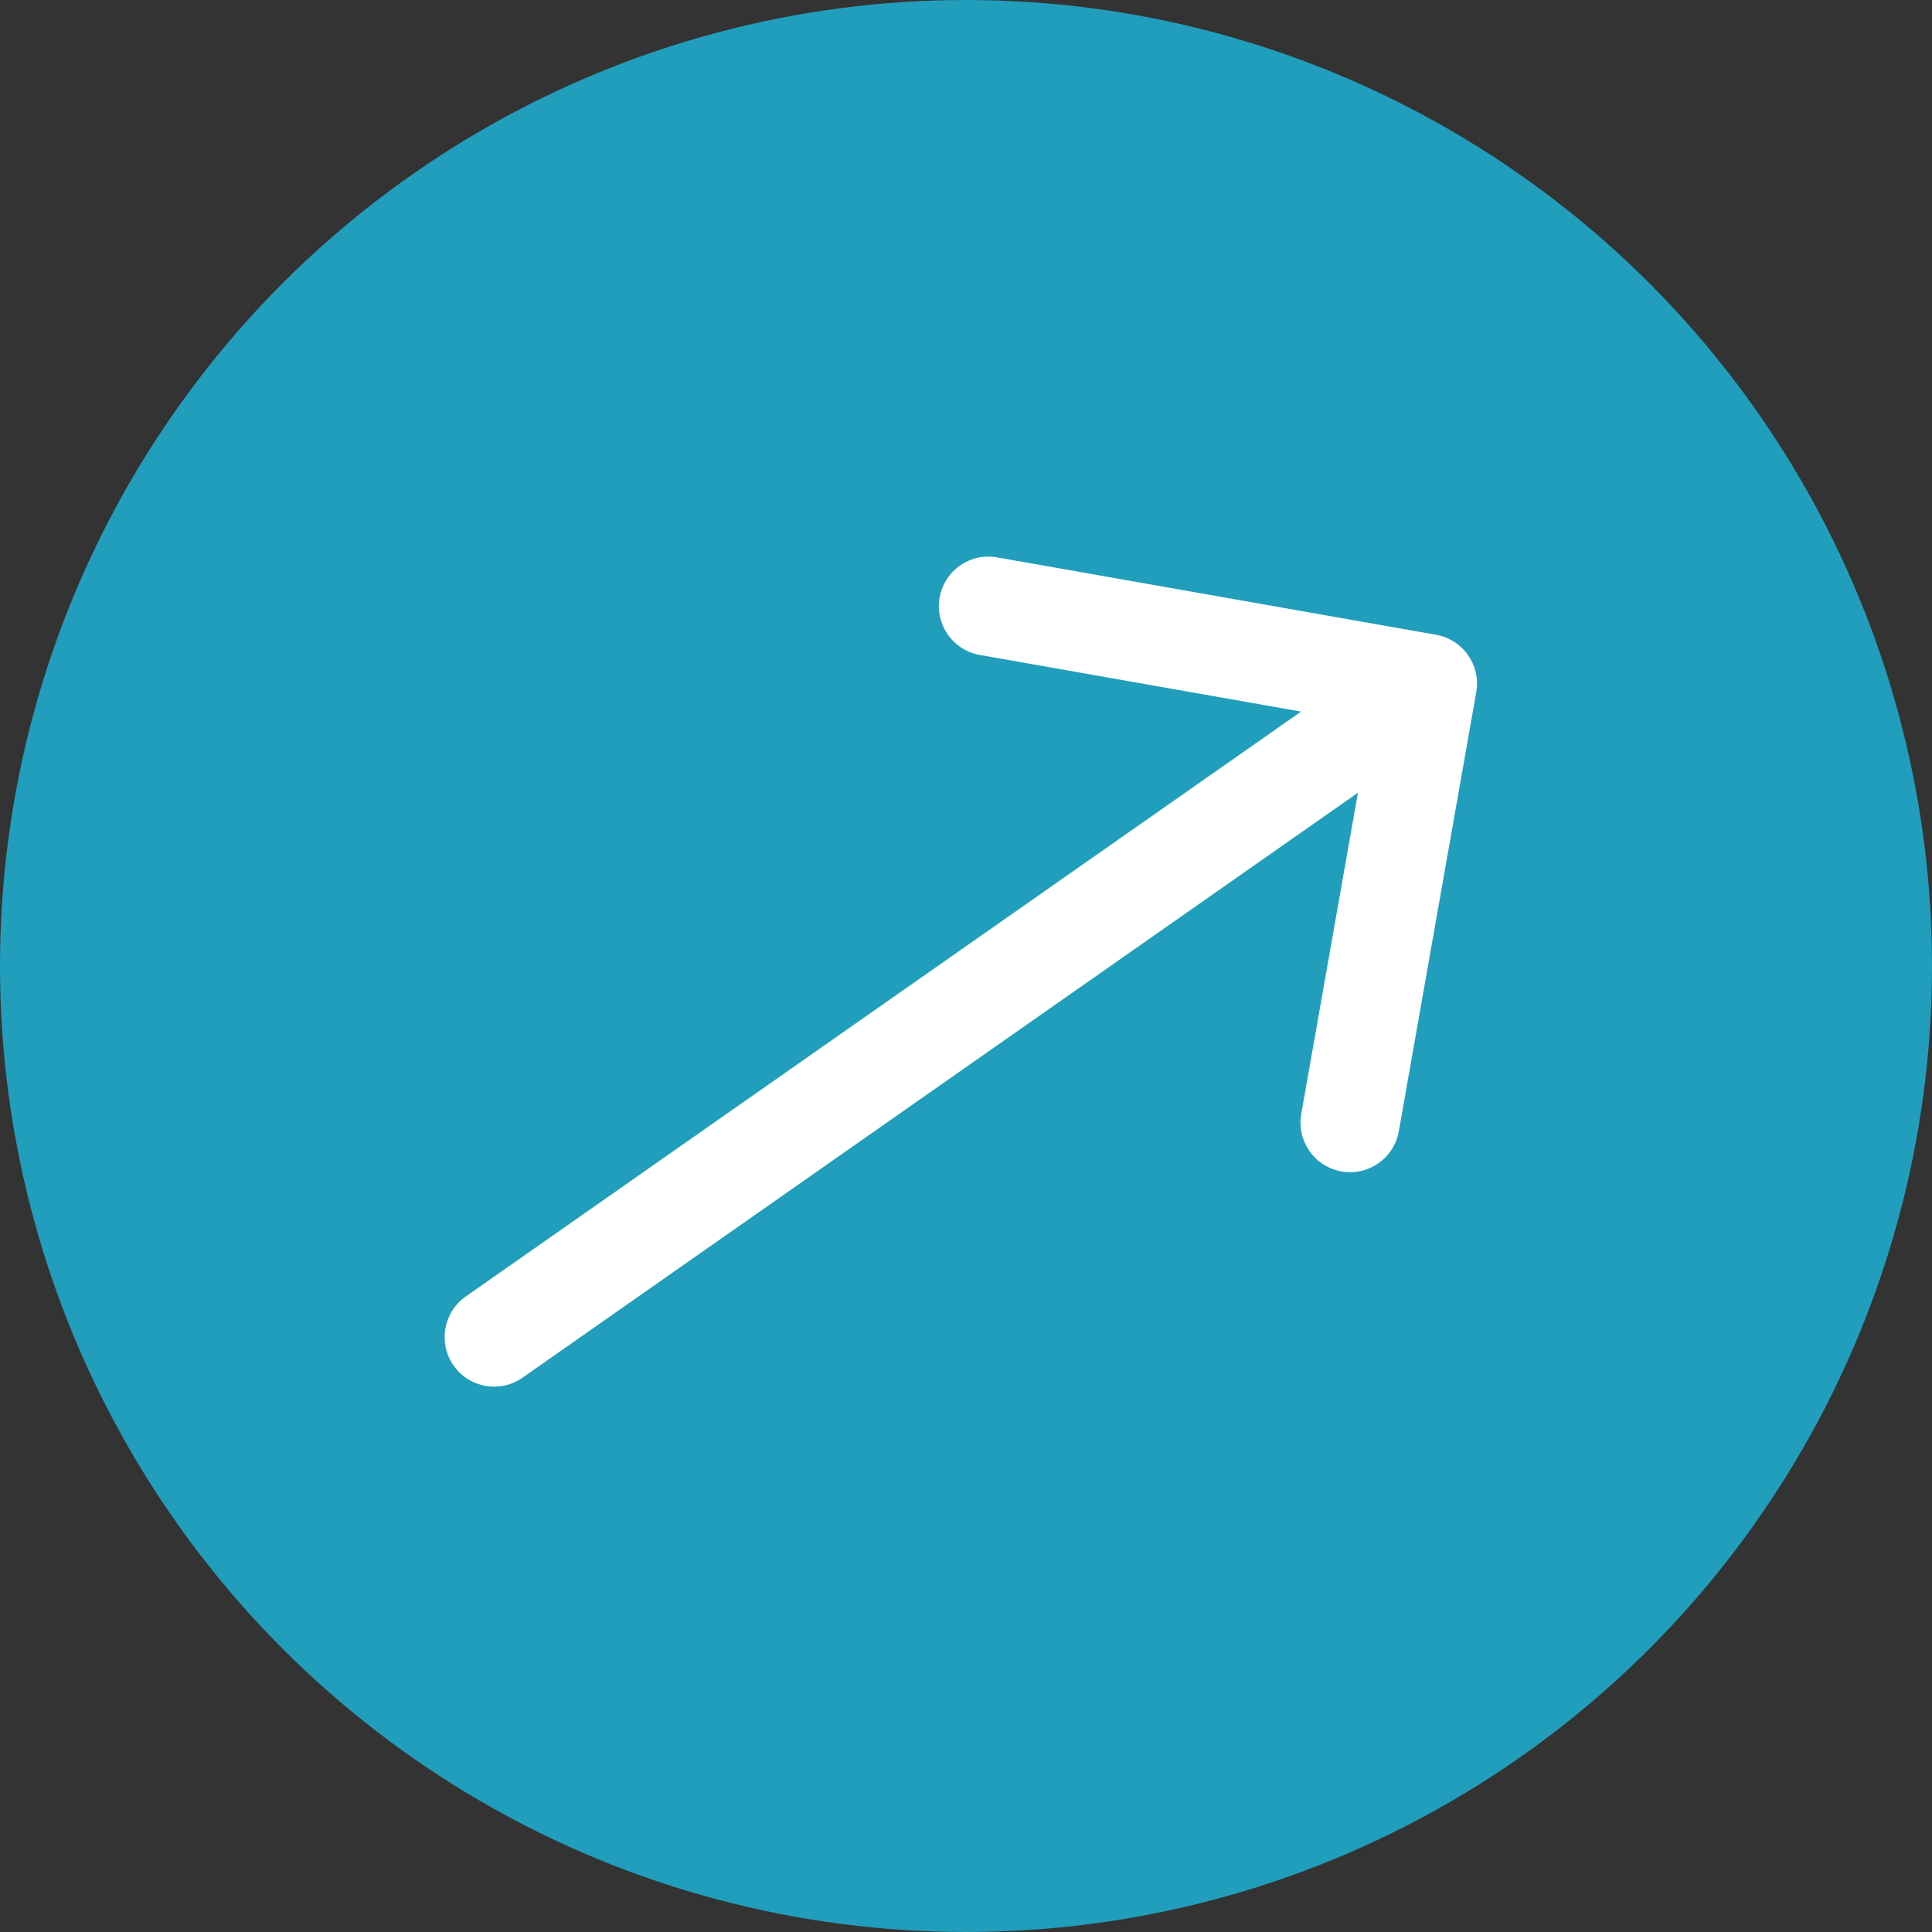 <svg width="39" height="39" viewBox="0 0 39 39" fill="none" xmlns="http://www.w3.org/2000/svg">
<rect x="0" y="0" width="39" height="39" fill="#333333" stroke="none"/>
<circle cx="19.5" cy="19.5" r="18.5" fill="#219EBC" stroke="#219EBC" stroke-width="2"/>
<path d="M29.8 13.973C29.896 13.429 29.533 12.91 28.989 12.814L20.125 11.251C19.582 11.155 19.063 11.519 18.967 12.062C18.871 12.606 19.234 13.125 19.778 13.221L27.657 14.61L26.267 22.489C26.172 23.032 26.535 23.551 27.079 23.647C27.622 23.743 28.141 23.38 28.237 22.836L29.8 13.973ZM9.401 26.172C8.949 26.489 8.839 27.112 9.155 27.565C9.472 28.017 10.096 28.127 10.548 27.81L9.401 26.172ZM10.548 27.81L29.389 14.618L28.241 12.98L9.401 26.172L10.548 27.81Z" fill="white"/>
</svg>
